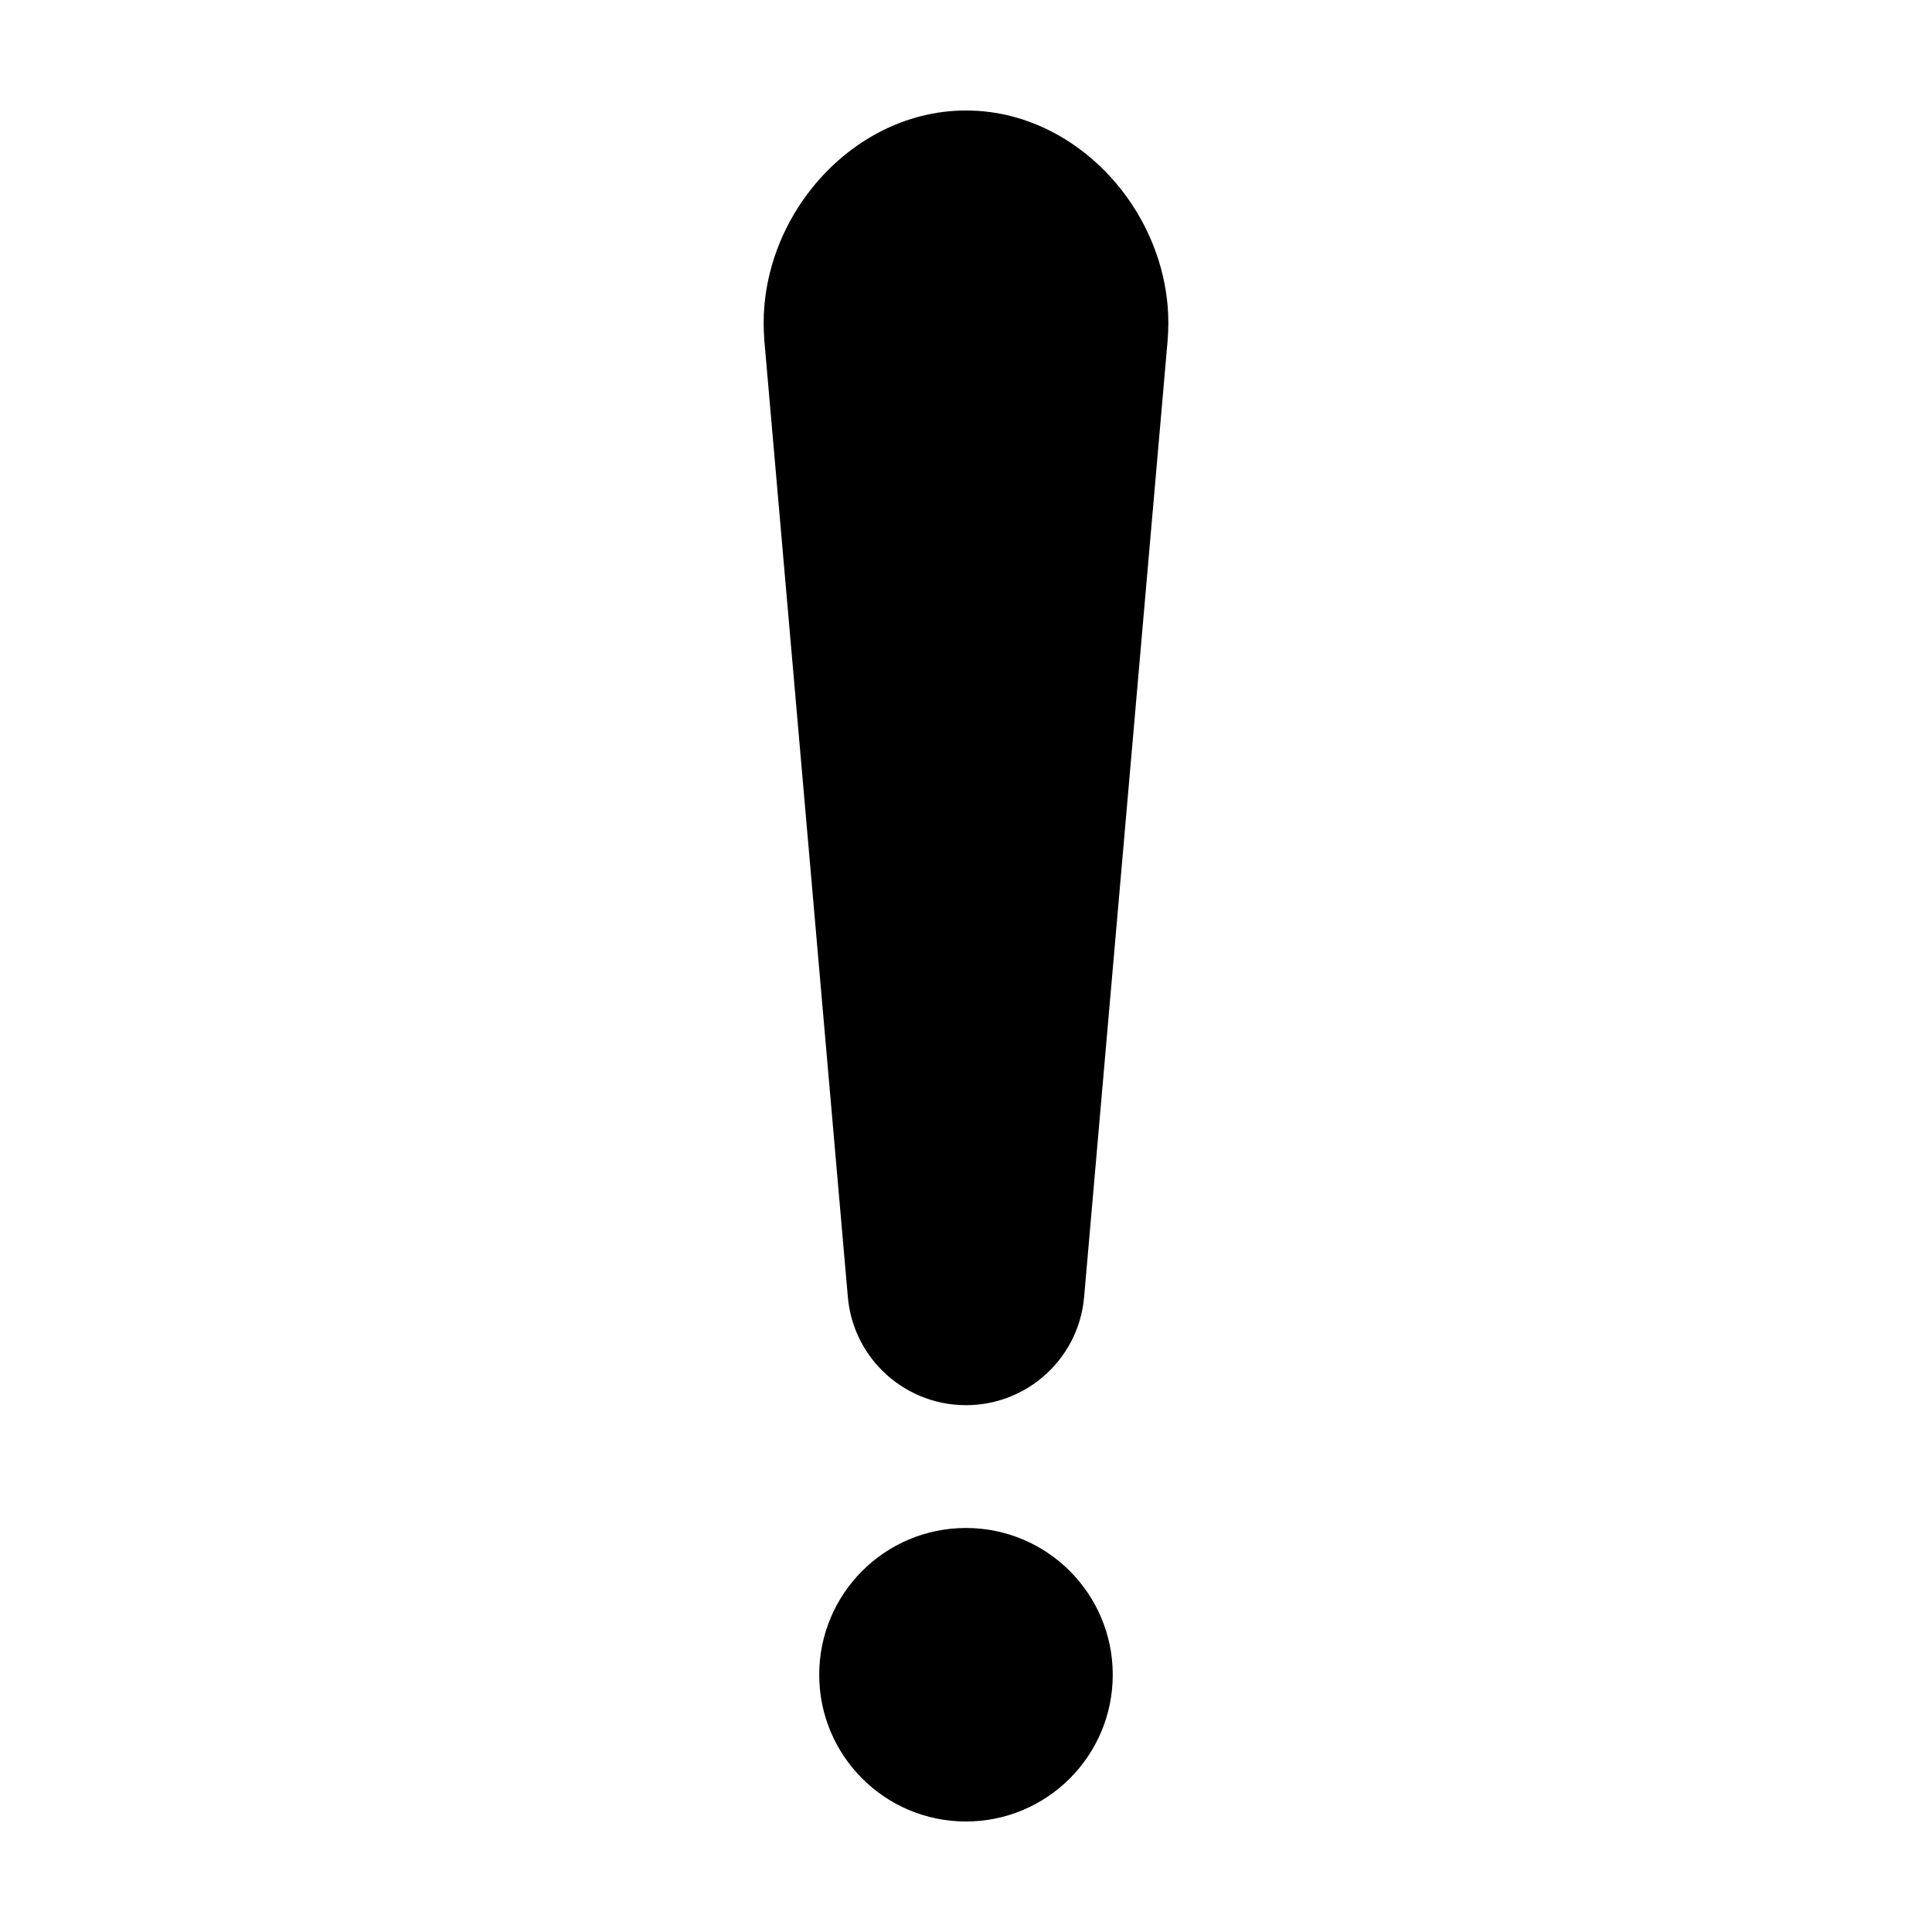 <?xml version="1.0" encoding="UTF-8"?>
<!-- Uploaded to: SVG Repo, www.svgrepo.com, Generator: SVG Repo Mixer Tools -->
<svg fill="#000000" width="800px" height="800px" version="1.1" viewBox="144 144 512 512" xmlns="http://www.w3.org/2000/svg">
 <g>
  <path d="m438.89 587.83c0 21.477-17.422 38.883-38.898 38.883-21.484 0-38.891-17.406-38.891-38.883 0-21.496 17.406-38.898 38.891-38.898 21.477 0.004 38.898 17.406 38.898 38.898z"/>
  <path d="m453.43 225c-0.961-11.055-5.219-21.461-11.707-30-9.918-13.051-25.074-21.742-41.719-21.715-16.152-0.02-30.895 8.156-40.82 20.555-7.004 8.746-11.609 19.598-12.617 31.16-0.266 3.055-0.238 6.363 0 9.332l22.121 253.39c0.672 7.648 4.027 14.402 9.047 19.434 5.742 5.75 13.664 9.238 22.262 9.23 7.738 0.012 14.93-2.82 20.469-7.57 6.012-5.148 10.09-12.574 10.836-21.094l22.121-253.39c0.25-2.973 0.277-6.277 0.008-9.332z"/>
 </g>
</svg>